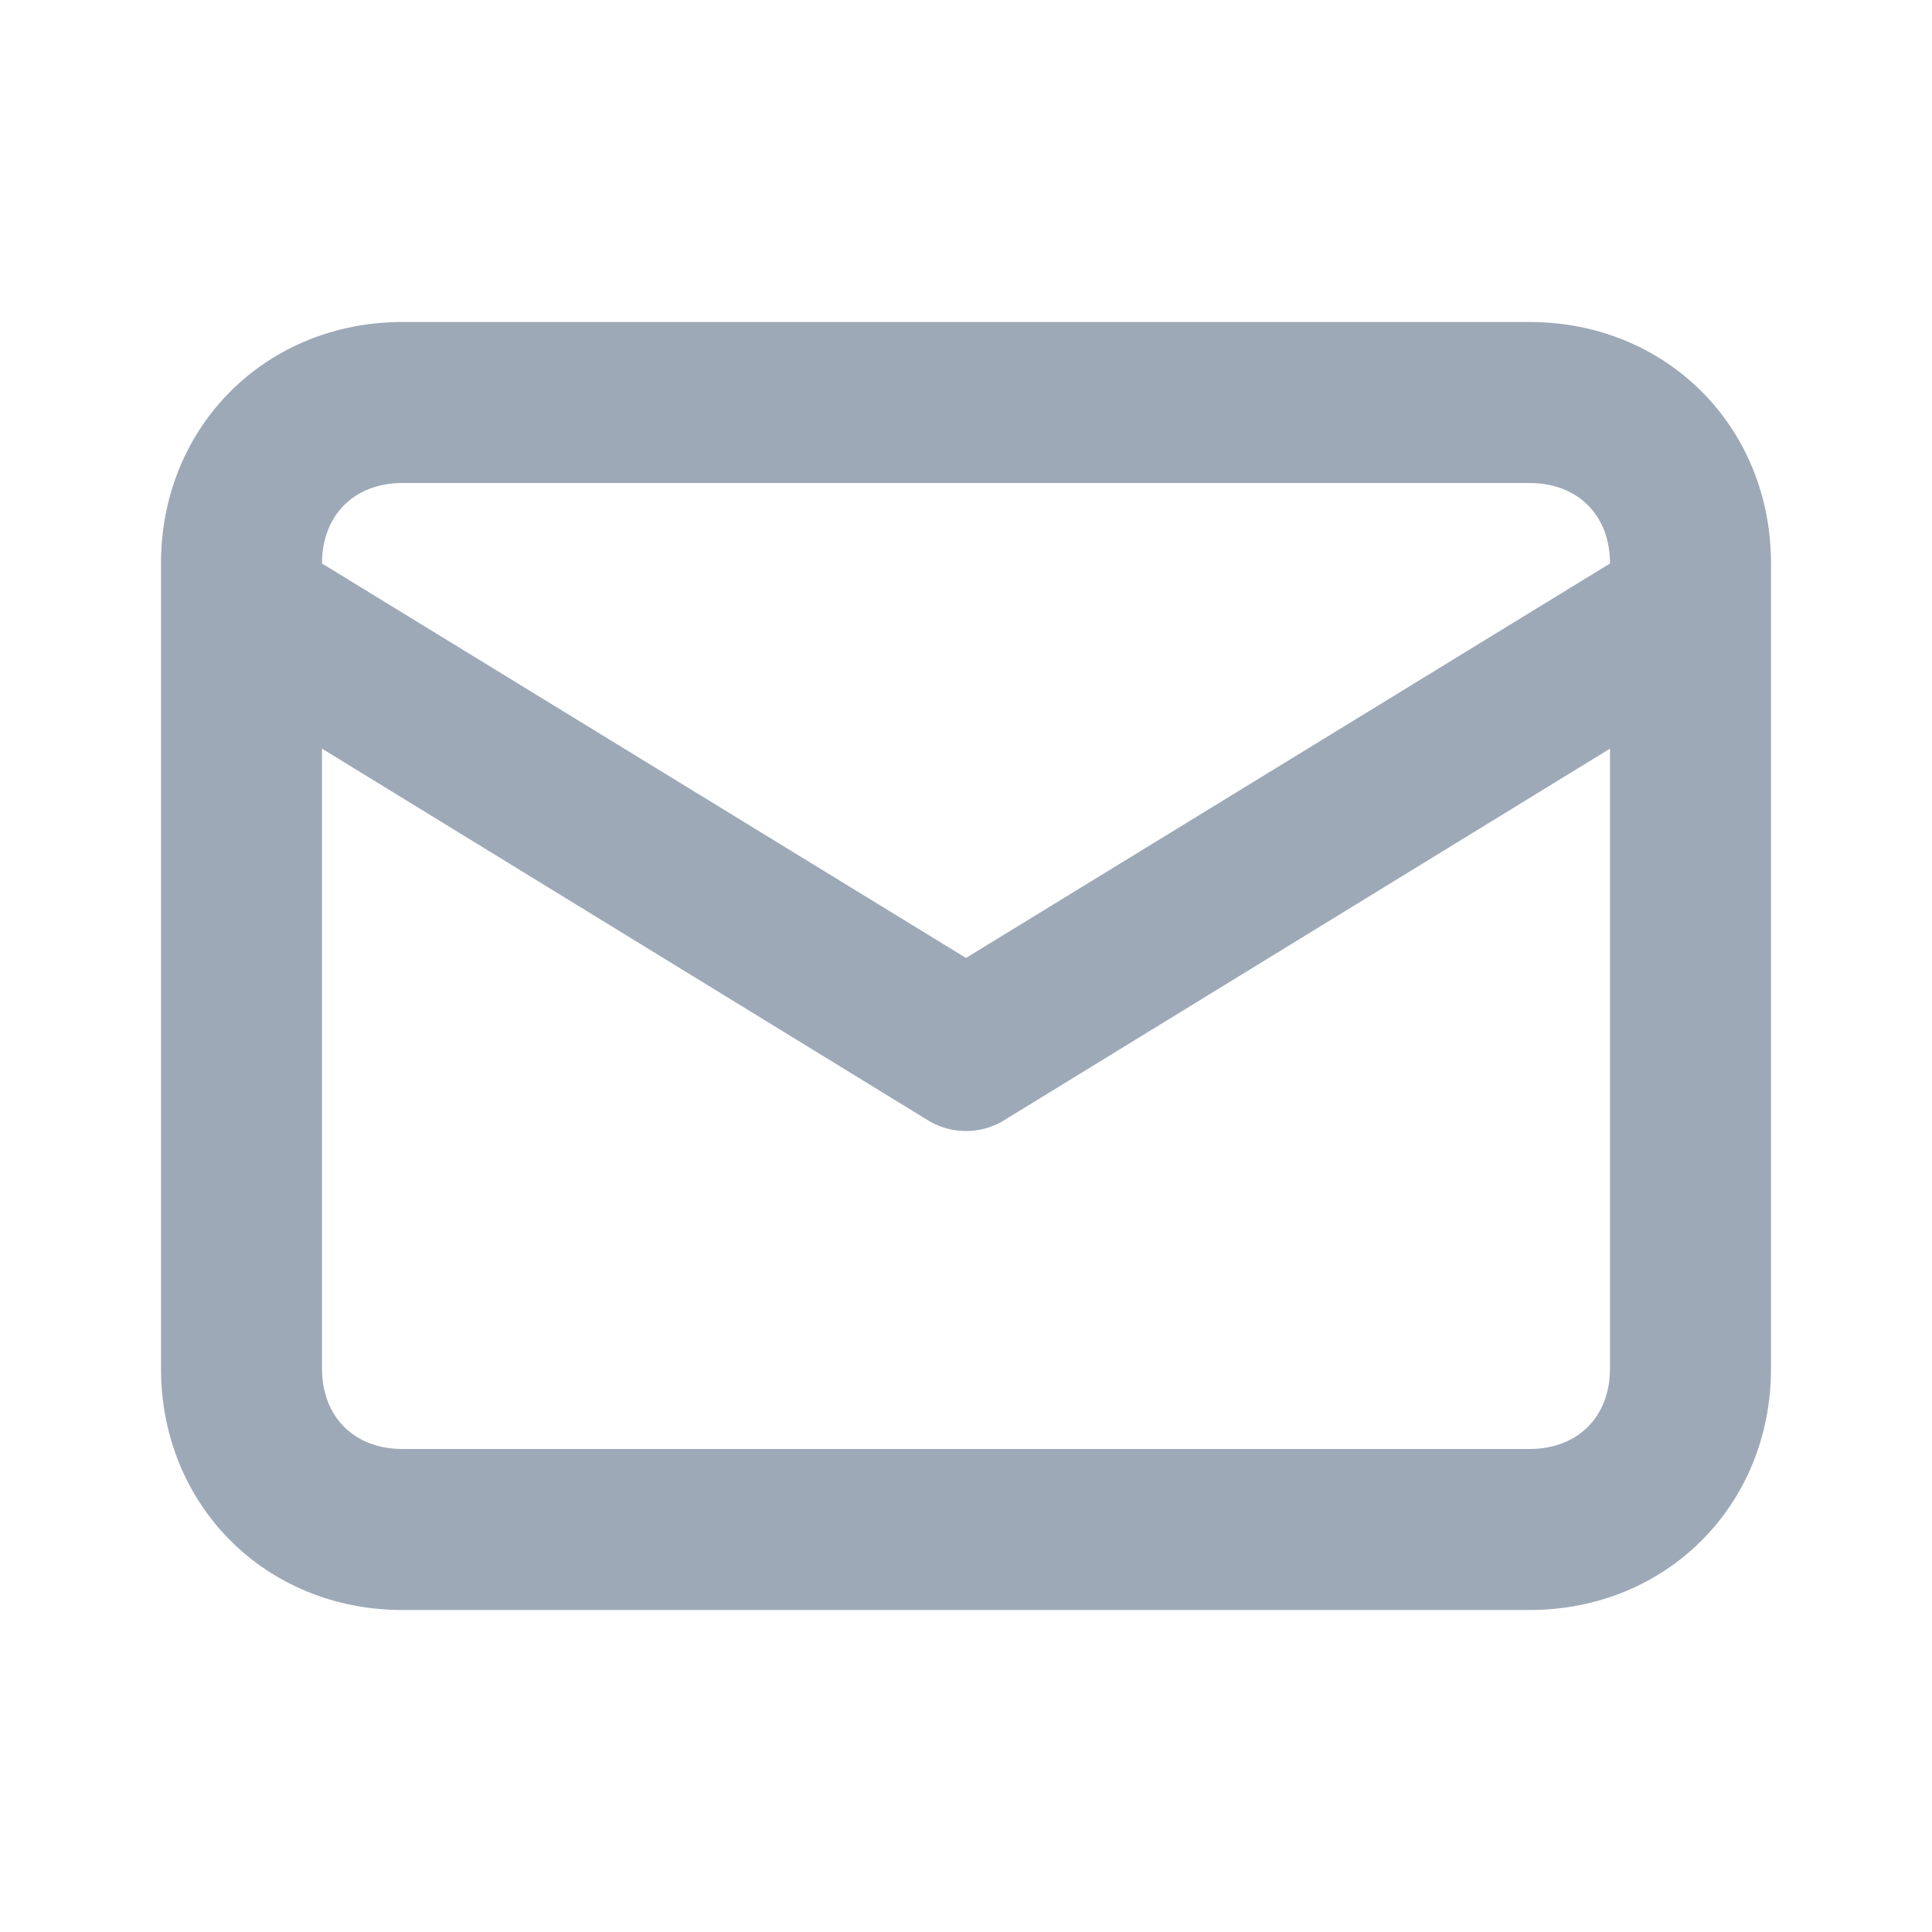 <?xml version="1.0" encoding="utf-8"?>
<!-- Generator: Adobe Illustrator 23.0.3, SVG Export Plug-In . SVG Version: 6.00 Build 0)  -->
<svg version="1.1" id="Layer_1" xmlns="http://www.w3.org/2000/svg" xmlns:xlink="http://www.w3.org/1999/xlink" x="0px" y="0px"
	 viewBox="0 0 24 24" style="enable-background:new 0 0 24 24;" xml:space="preserve">
<style type="text/css">
	.st0{fill:#9DA9B7;}
</style>
<path class="st0" d="M19,4H5C3.3,4,2,5.3,2,7v10c0,1.7,1.3,3,3,3h14c1.7,0,3-1.3,3-3V7C22,5.3,20.7,4,19,4z M5,6h14c0.6,0,1,0.4,1,1
	l-8,4.9L4,7C4,6.4,4.4,6,5,6z M20,17c0,0.6-0.4,1-1,1H5c-0.6,0-1-0.4-1-1V9.3l7.5,4.6c0.3,0.2,0.7,0.2,1,0L20,9.3V17z"/>
</svg>
